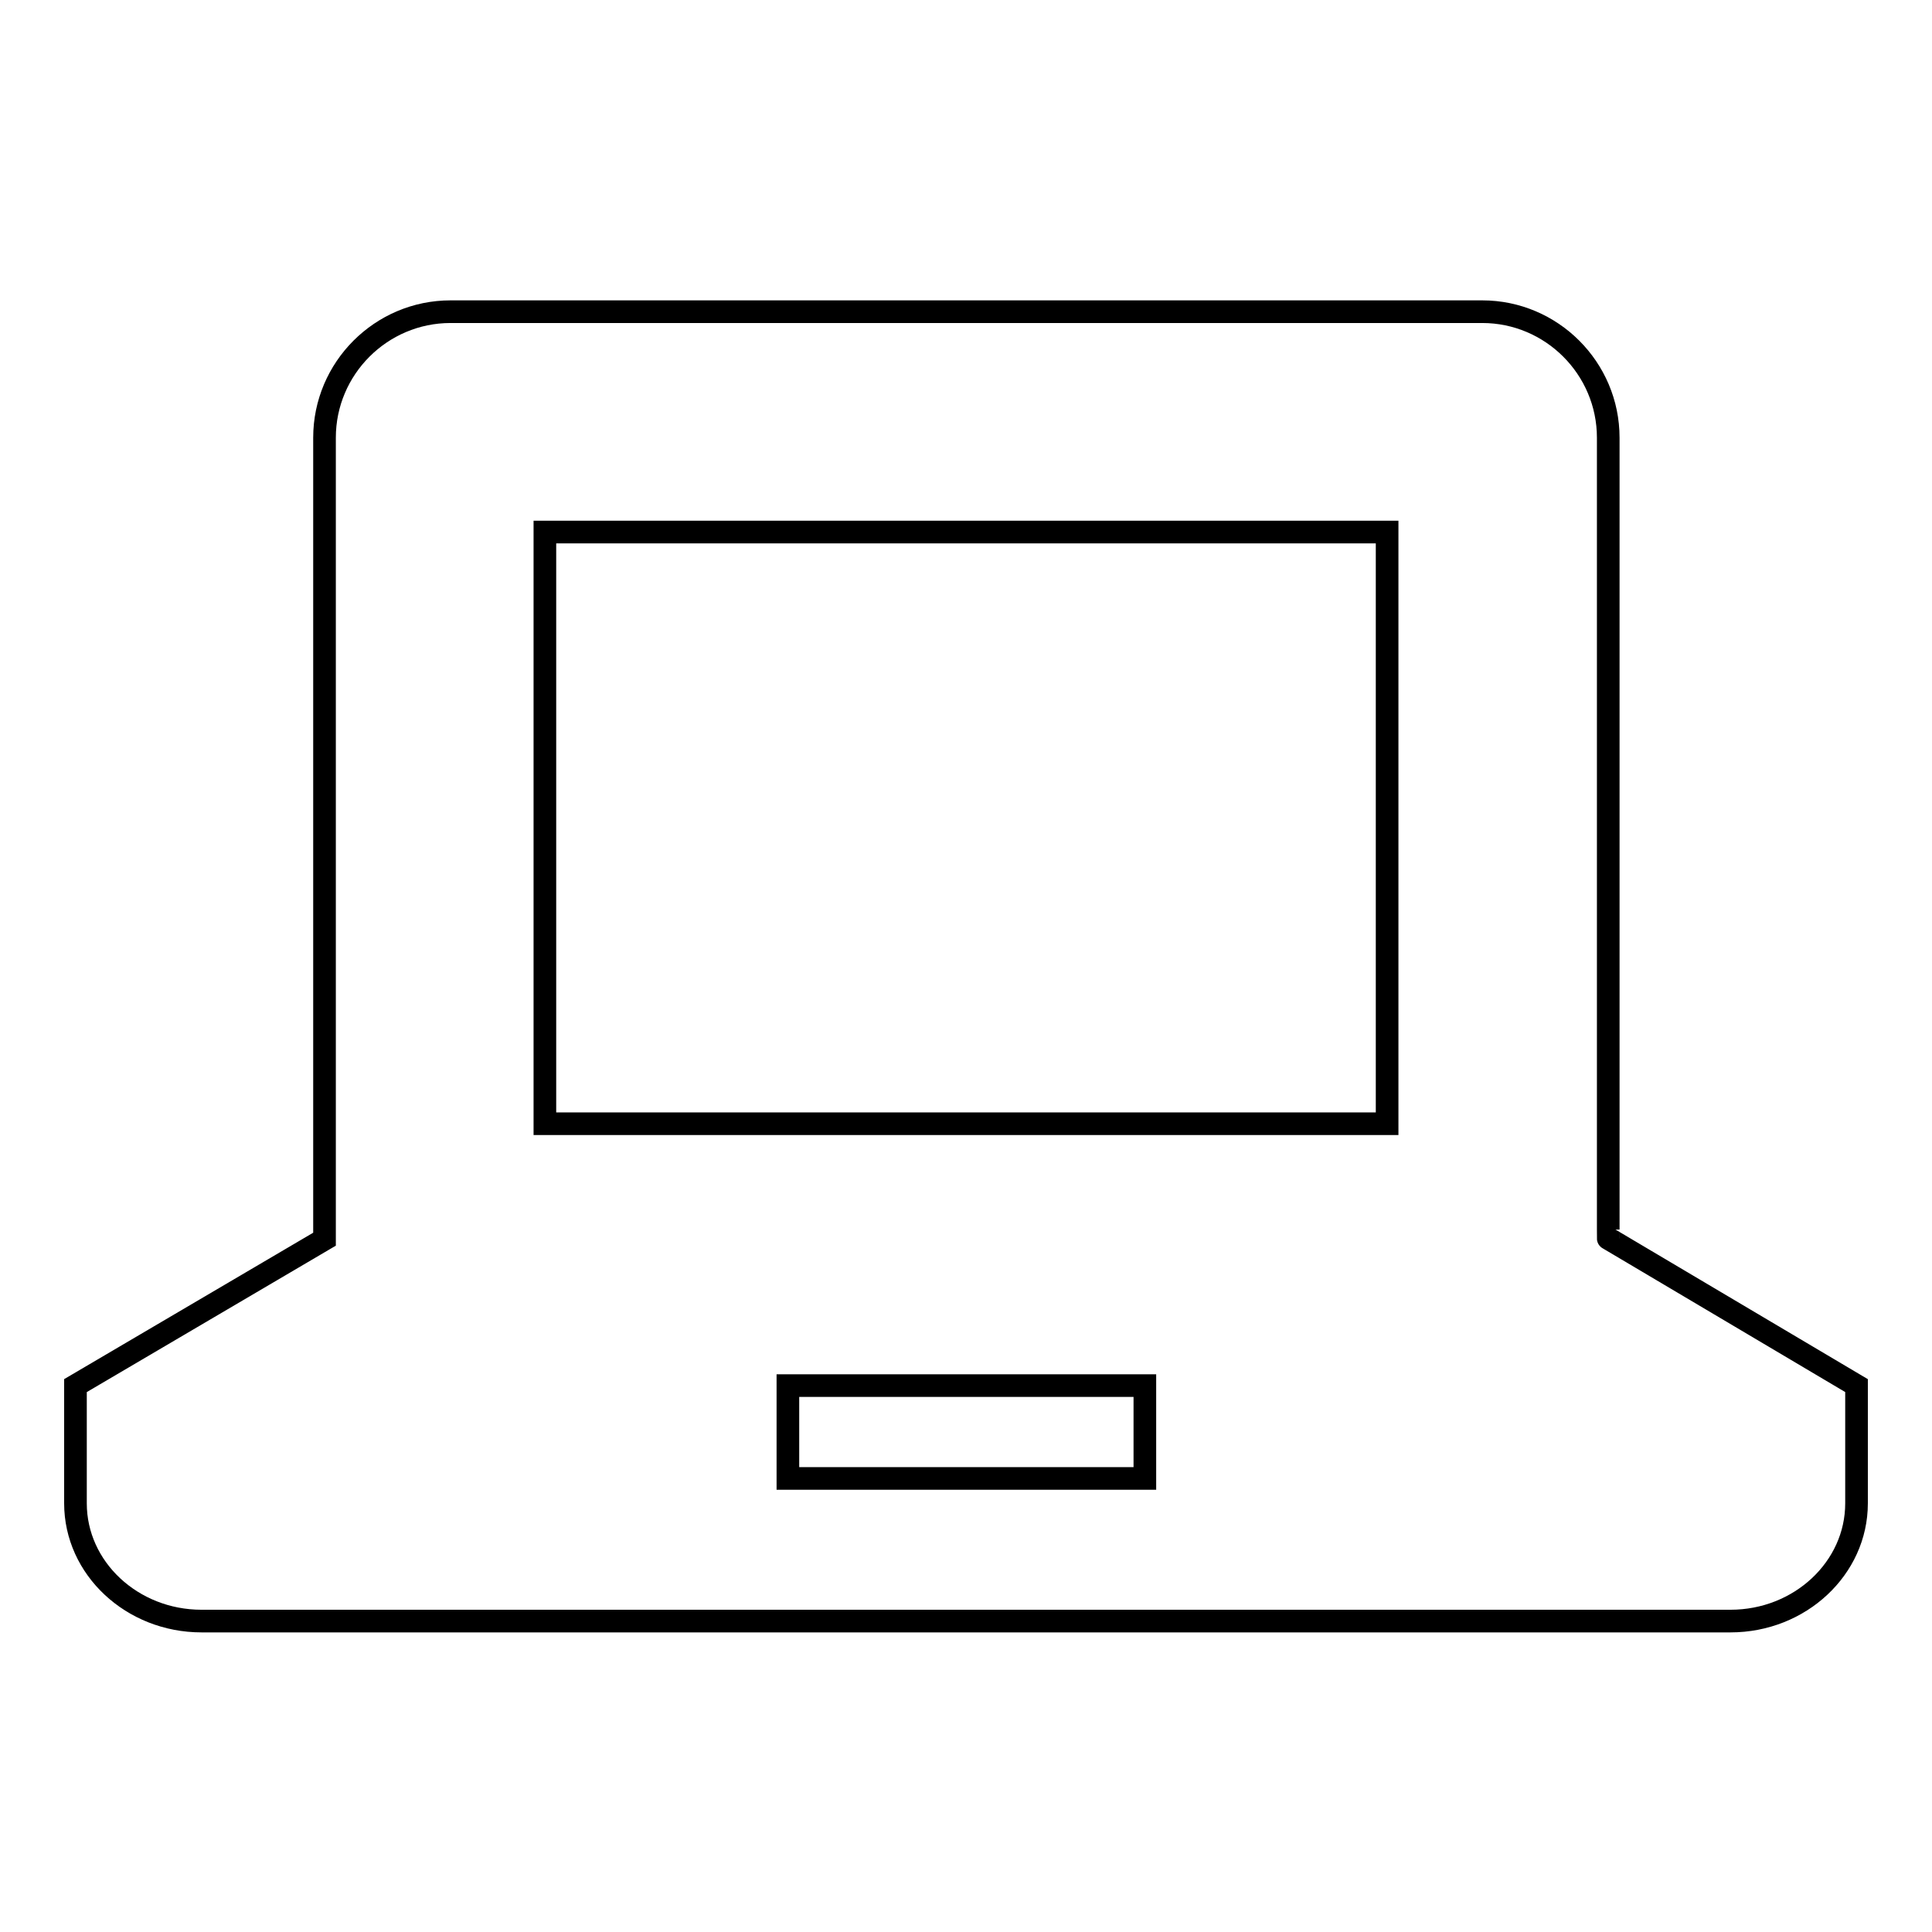 <?xml version="1.0" encoding="utf-8"?>
<!-- Svg Vector Icons : http://www.onlinewebfonts.com/icon -->
<!DOCTYPE svg PUBLIC "-//W3C//DTD SVG 1.1//EN" "http://www.w3.org/Graphics/SVG/1.1/DTD/svg11.dtd">
<svg version="1.1" xmlns="http://www.w3.org/2000/svg" xmlns:xlink="http://www.w3.org/1999/xlink" x="0px" y="0px" viewBox="0 0 256 256" enable-background="new 0 0 256 256" xml:space="preserve">
<g><g><g><path stroke-width="3" fill-opacity="0" stroke="#000000"  d="M213.1,58c0-9.2-7.5-16.7-16.7-16.7H59.7c-9.2,0-16.7,7.5-16.7,16.7v106.2L10,183.6c0,0,0,7,0,15.6c0,8.6,7.5,15.6,16.7,15.6h202.6c9.2,0,16.7-7,16.7-15.6v-15.6l-32.9-19.5C213.1,164.2,213.1,58,213.1,58z M151.7,195.9h-47.3v-12.3h47.3L151.7,195.9L151.7,195.9z M183.8,148.9H72.2V70.5h111.6V148.9L183.8,148.9z"/></g><g></g><g></g><g></g><g></g><g></g><g></g><g></g><g></g><g></g><g></g><g></g><g></g><g></g><g></g><g></g></g></g>
</svg>